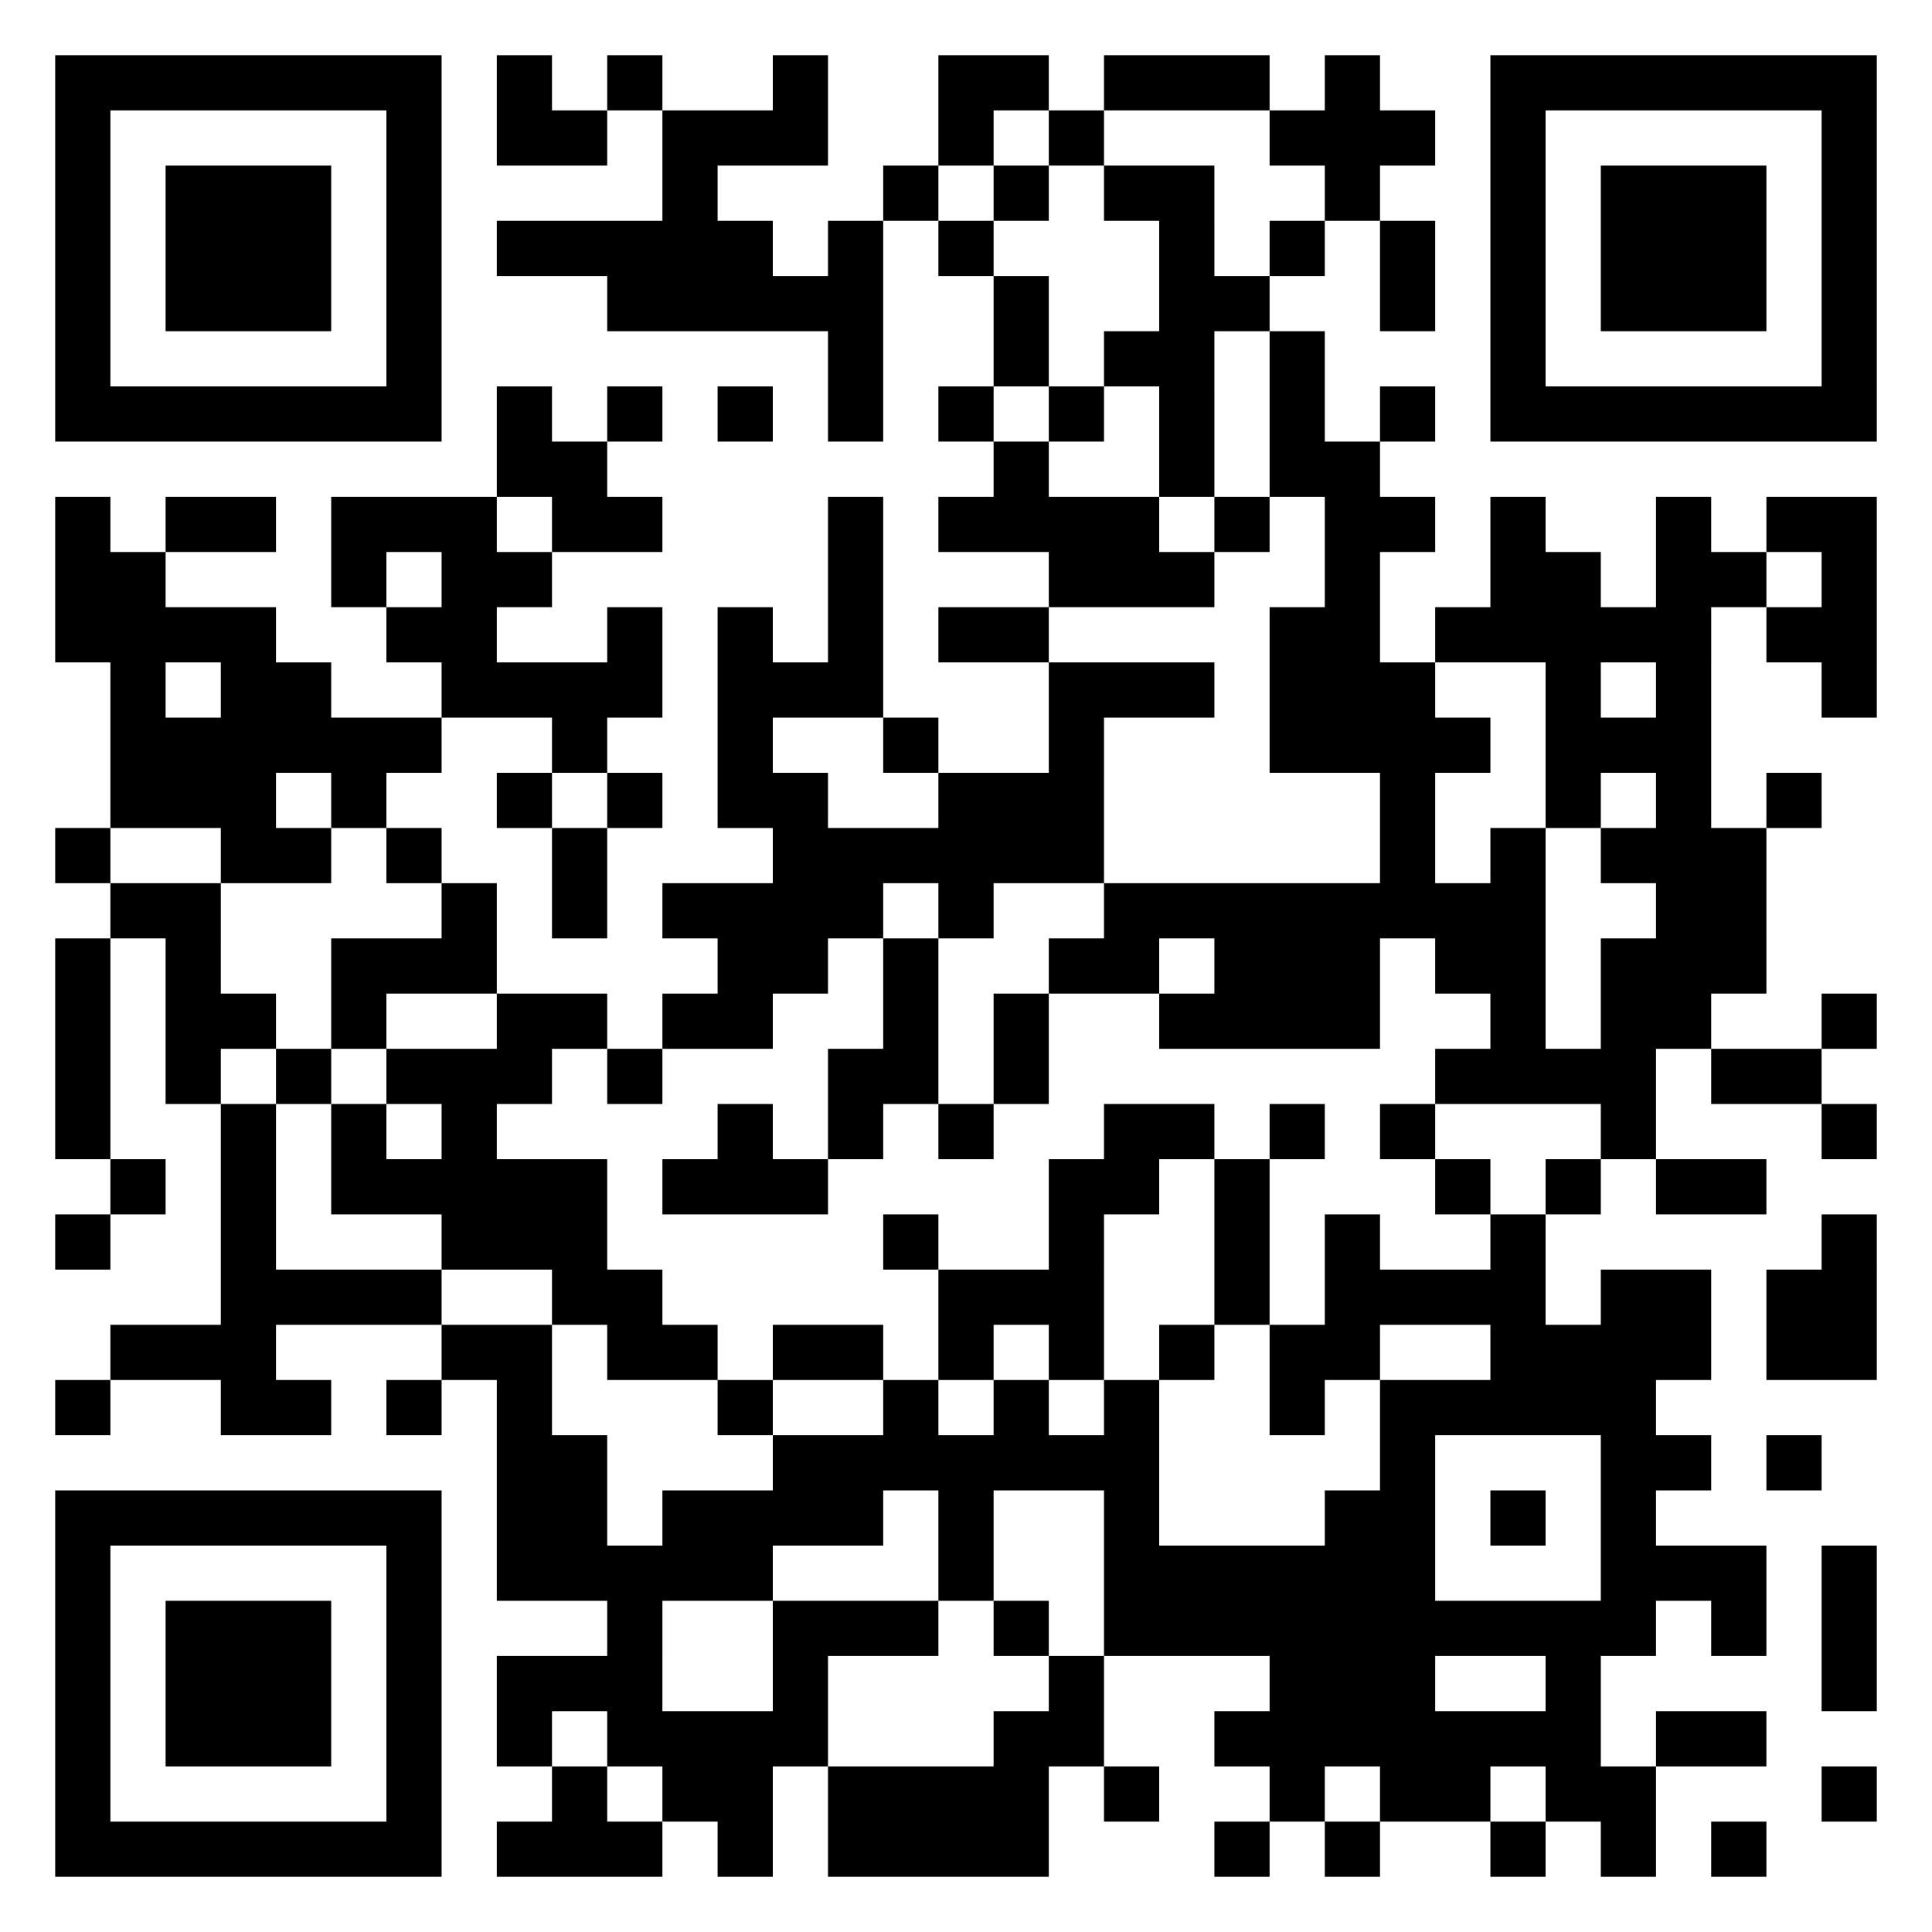 <?xml version="1.0" encoding="UTF-8" standalone="yes"?>
<svg
   version="1.1"
   width="945"
   height="945"
   viewBox="0 0 945 945"
   xmlns:xlink="http://www.w3.org/1999/xlink"
   xmlns="http://www.w3.org/2000/svg"
   xmlns:svg="http://www.w3.org/2000/svg"><!--33 7 -->
   
 <g id="qr" transform=" translate(27 27) scale(27)">
  <path style="fill:#000000"
      d="M0,0h7v1h-7z M8,0h1v1h-1z M10,0h1v1h-1z M13,0h1v1h-1z M16,0h2v1h-2z M19,0h3v1h-3z M23,0h1v1h-1z M26,0h7v1h-7z  M0,1h1v1h-1z M6,1h1v1h-1z M8,1h2v1h-2z M11,1h3v1h-3z M16,1h1v1h-1z M18,1h1v1h-1z M22,1h3v1h-3z M26,1h1v1h-1z M32,1h1v1h-1z  M0,2h1v1h-1z M2,2h3v1h-3z M6,2h1v1h-1z M11,2h1v1h-1z M15,2h1v1h-1z M17,2h1v1h-1z M19,2h2v1h-2z M23,2h1v1h-1z M26,2h1v1h-1z M28,2h3v1h-3z M32,2h1v1h-1z  M0,3h1v1h-1z M2,3h3v1h-3z M6,3h1v1h-1z M8,3h5v1h-5z M14,3h1v1h-1z M16,3h1v1h-1z M20,3h1v1h-1z M22,3h1v1h-1z M24,3h1v1h-1z M26,3h1v1h-1z M28,3h3v1h-3z M32,3h1v1h-1z  M0,4h1v1h-1z M2,4h3v1h-3z M6,4h1v1h-1z M10,4h5v1h-5z M17,4h1v1h-1z M20,4h2v1h-2z M24,4h1v1h-1z M26,4h1v1h-1z M28,4h3v1h-3z M32,4h1v1h-1z  M0,5h1v1h-1z M6,5h1v1h-1z M14,5h1v1h-1z M17,5h1v1h-1z M19,5h2v1h-2z M22,5h1v1h-1z M26,5h1v1h-1z M32,5h1v1h-1z  M0,6h7v1h-7z M8,6h1v1h-1z M10,6h1v1h-1z M12,6h1v1h-1z M14,6h1v1h-1z M16,6h1v1h-1z M18,6h1v1h-1z M20,6h1v1h-1z M22,6h1v1h-1z M24,6h1v1h-1z M26,6h7v1h-7z  M8,7h2v1h-2z M17,7h1v1h-1z M20,7h1v1h-1z M22,7h2v1h-2z  M0,8h1v1h-1z M2,8h2v1h-2z M5,8h3v1h-3z M9,8h2v1h-2z M14,8h1v1h-1z M16,8h4v1h-4z M21,8h1v1h-1z M23,8h2v1h-2z M26,8h1v1h-1z M29,8h1v1h-1z M31,8h2v1h-2z  M0,9h2v1h-2z M5,9h1v1h-1z M7,9h2v1h-2z M14,9h1v1h-1z M18,9h3v1h-3z M23,9h1v1h-1z M26,9h2v1h-2z M29,9h2v1h-2z M32,9h1v1h-1z  M0,10h4v1h-4z M6,10h2v1h-2z M10,10h1v1h-1z M12,10h1v1h-1z M14,10h1v1h-1z M16,10h2v1h-2z M22,10h2v1h-2z M25,10h5v1h-5z M31,10h2v1h-2z  M1,11h1v1h-1z M3,11h2v1h-2z M7,11h4v1h-4z M12,11h3v1h-3z M18,11h3v1h-3z M22,11h3v1h-3z M27,11h1v1h-1z M29,11h1v1h-1z M32,11h1v1h-1z  M1,12h6v1h-6z M9,12h1v1h-1z M12,12h1v1h-1z M15,12h1v1h-1z M18,12h1v1h-1z M22,12h4v1h-4z M27,12h3v1h-3z  M1,13h3v1h-3z M5,13h1v1h-1z M8,13h1v1h-1z M10,13h1v1h-1z M12,13h2v1h-2z M16,13h3v1h-3z M24,13h1v1h-1z M27,13h1v1h-1z M29,13h1v1h-1z M31,13h1v1h-1z  M0,14h1v1h-1z M3,14h2v1h-2z M6,14h1v1h-1z M9,14h1v1h-1z M13,14h6v1h-6z M24,14h1v1h-1z M26,14h1v1h-1z M28,14h3v1h-3z  M1,15h2v1h-2z M7,15h1v1h-1z M9,15h1v1h-1z M11,15h4v1h-4z M16,15h1v1h-1z M19,15h8v1h-8z M29,15h2v1h-2z  M0,16h1v1h-1z M2,16h1v1h-1z M5,16h3v1h-3z M12,16h2v1h-2z M15,16h1v1h-1z M18,16h2v1h-2z M21,16h3v1h-3z M25,16h2v1h-2z M28,16h3v1h-3z  M0,17h1v1h-1z M2,17h2v1h-2z M5,17h1v1h-1z M8,17h2v1h-2z M11,17h2v1h-2z M15,17h1v1h-1z M17,17h1v1h-1z M20,17h4v1h-4z M26,17h1v1h-1z M28,17h2v1h-2z M32,17h1v1h-1z  M0,18h1v1h-1z M2,18h1v1h-1z M4,18h1v1h-1z M6,18h3v1h-3z M10,18h1v1h-1z M14,18h2v1h-2z M17,18h1v1h-1z M25,18h4v1h-4z M30,18h2v1h-2z  M0,19h1v1h-1z M3,19h1v1h-1z M5,19h1v1h-1z M7,19h1v1h-1z M12,19h1v1h-1z M14,19h1v1h-1z M16,19h1v1h-1z M19,19h2v1h-2z M22,19h1v1h-1z M24,19h1v1h-1z M28,19h1v1h-1z M32,19h1v1h-1z  M1,20h1v1h-1z M3,20h1v1h-1z M5,20h5v1h-5z M11,20h3v1h-3z M18,20h2v1h-2z M21,20h1v1h-1z M25,20h1v1h-1z M27,20h1v1h-1z M29,20h2v1h-2z  M0,21h1v1h-1z M3,21h1v1h-1z M7,21h3v1h-3z M15,21h1v1h-1z M18,21h1v1h-1z M21,21h1v1h-1z M23,21h1v1h-1z M26,21h1v1h-1z M32,21h1v1h-1z  M3,22h4v1h-4z M9,22h2v1h-2z M16,22h3v1h-3z M21,22h1v1h-1z M23,22h4v1h-4z M28,22h2v1h-2z M31,22h2v1h-2z  M1,23h3v1h-3z M7,23h2v1h-2z M10,23h2v1h-2z M13,23h2v1h-2z M16,23h1v1h-1z M18,23h1v1h-1z M20,23h1v1h-1z M22,23h2v1h-2z M26,23h4v1h-4z M31,23h2v1h-2z  M0,24h1v1h-1z M3,24h2v1h-2z M6,24h1v1h-1z M8,24h1v1h-1z M12,24h1v1h-1z M15,24h1v1h-1z M17,24h1v1h-1z M19,24h1v1h-1z M22,24h1v1h-1z M24,24h5v1h-5z  M8,25h2v1h-2z M13,25h7v1h-7z M24,25h1v1h-1z M28,25h2v1h-2z M31,25h1v1h-1z  M0,26h7v1h-7z M8,26h2v1h-2z M11,26h4v1h-4z M16,26h1v1h-1z M19,26h1v1h-1z M23,26h2v1h-2z M26,26h1v1h-1z M28,26h1v1h-1z  M0,27h1v1h-1z M6,27h1v1h-1z M8,27h5v1h-5z M16,27h1v1h-1z M19,27h6v1h-6z M28,27h3v1h-3z M32,27h1v1h-1z  M0,28h1v1h-1z M2,28h3v1h-3z M6,28h1v1h-1z M10,28h1v1h-1z M13,28h3v1h-3z M17,28h1v1h-1z M19,28h10v1h-10z M30,28h1v1h-1z M32,28h1v1h-1z  M0,29h1v1h-1z M2,29h3v1h-3z M6,29h1v1h-1z M8,29h3v1h-3z M13,29h1v1h-1z M18,29h1v1h-1z M22,29h3v1h-3z M27,29h1v1h-1z M32,29h1v1h-1z  M0,30h1v1h-1z M2,30h3v1h-3z M6,30h1v1h-1z M8,30h1v1h-1z M10,30h4v1h-4z M17,30h2v1h-2z M21,30h7v1h-7z M29,30h2v1h-2z  M0,31h1v1h-1z M6,31h1v1h-1z M9,31h1v1h-1z M11,31h2v1h-2z M14,31h4v1h-4z M19,31h1v1h-1z M22,31h1v1h-1z M24,31h2v1h-2z M27,31h2v1h-2z M32,31h1v1h-1z  M0,32h7v1h-7z M8,32h3v1h-3z M12,32h1v1h-1z M14,32h4v1h-4z M21,32h1v1h-1z M23,32h1v1h-1z M26,32h1v1h-1z M28,32h1v1h-1z M30,32h1v1h-1z  " />
 </g>
   
</svg>